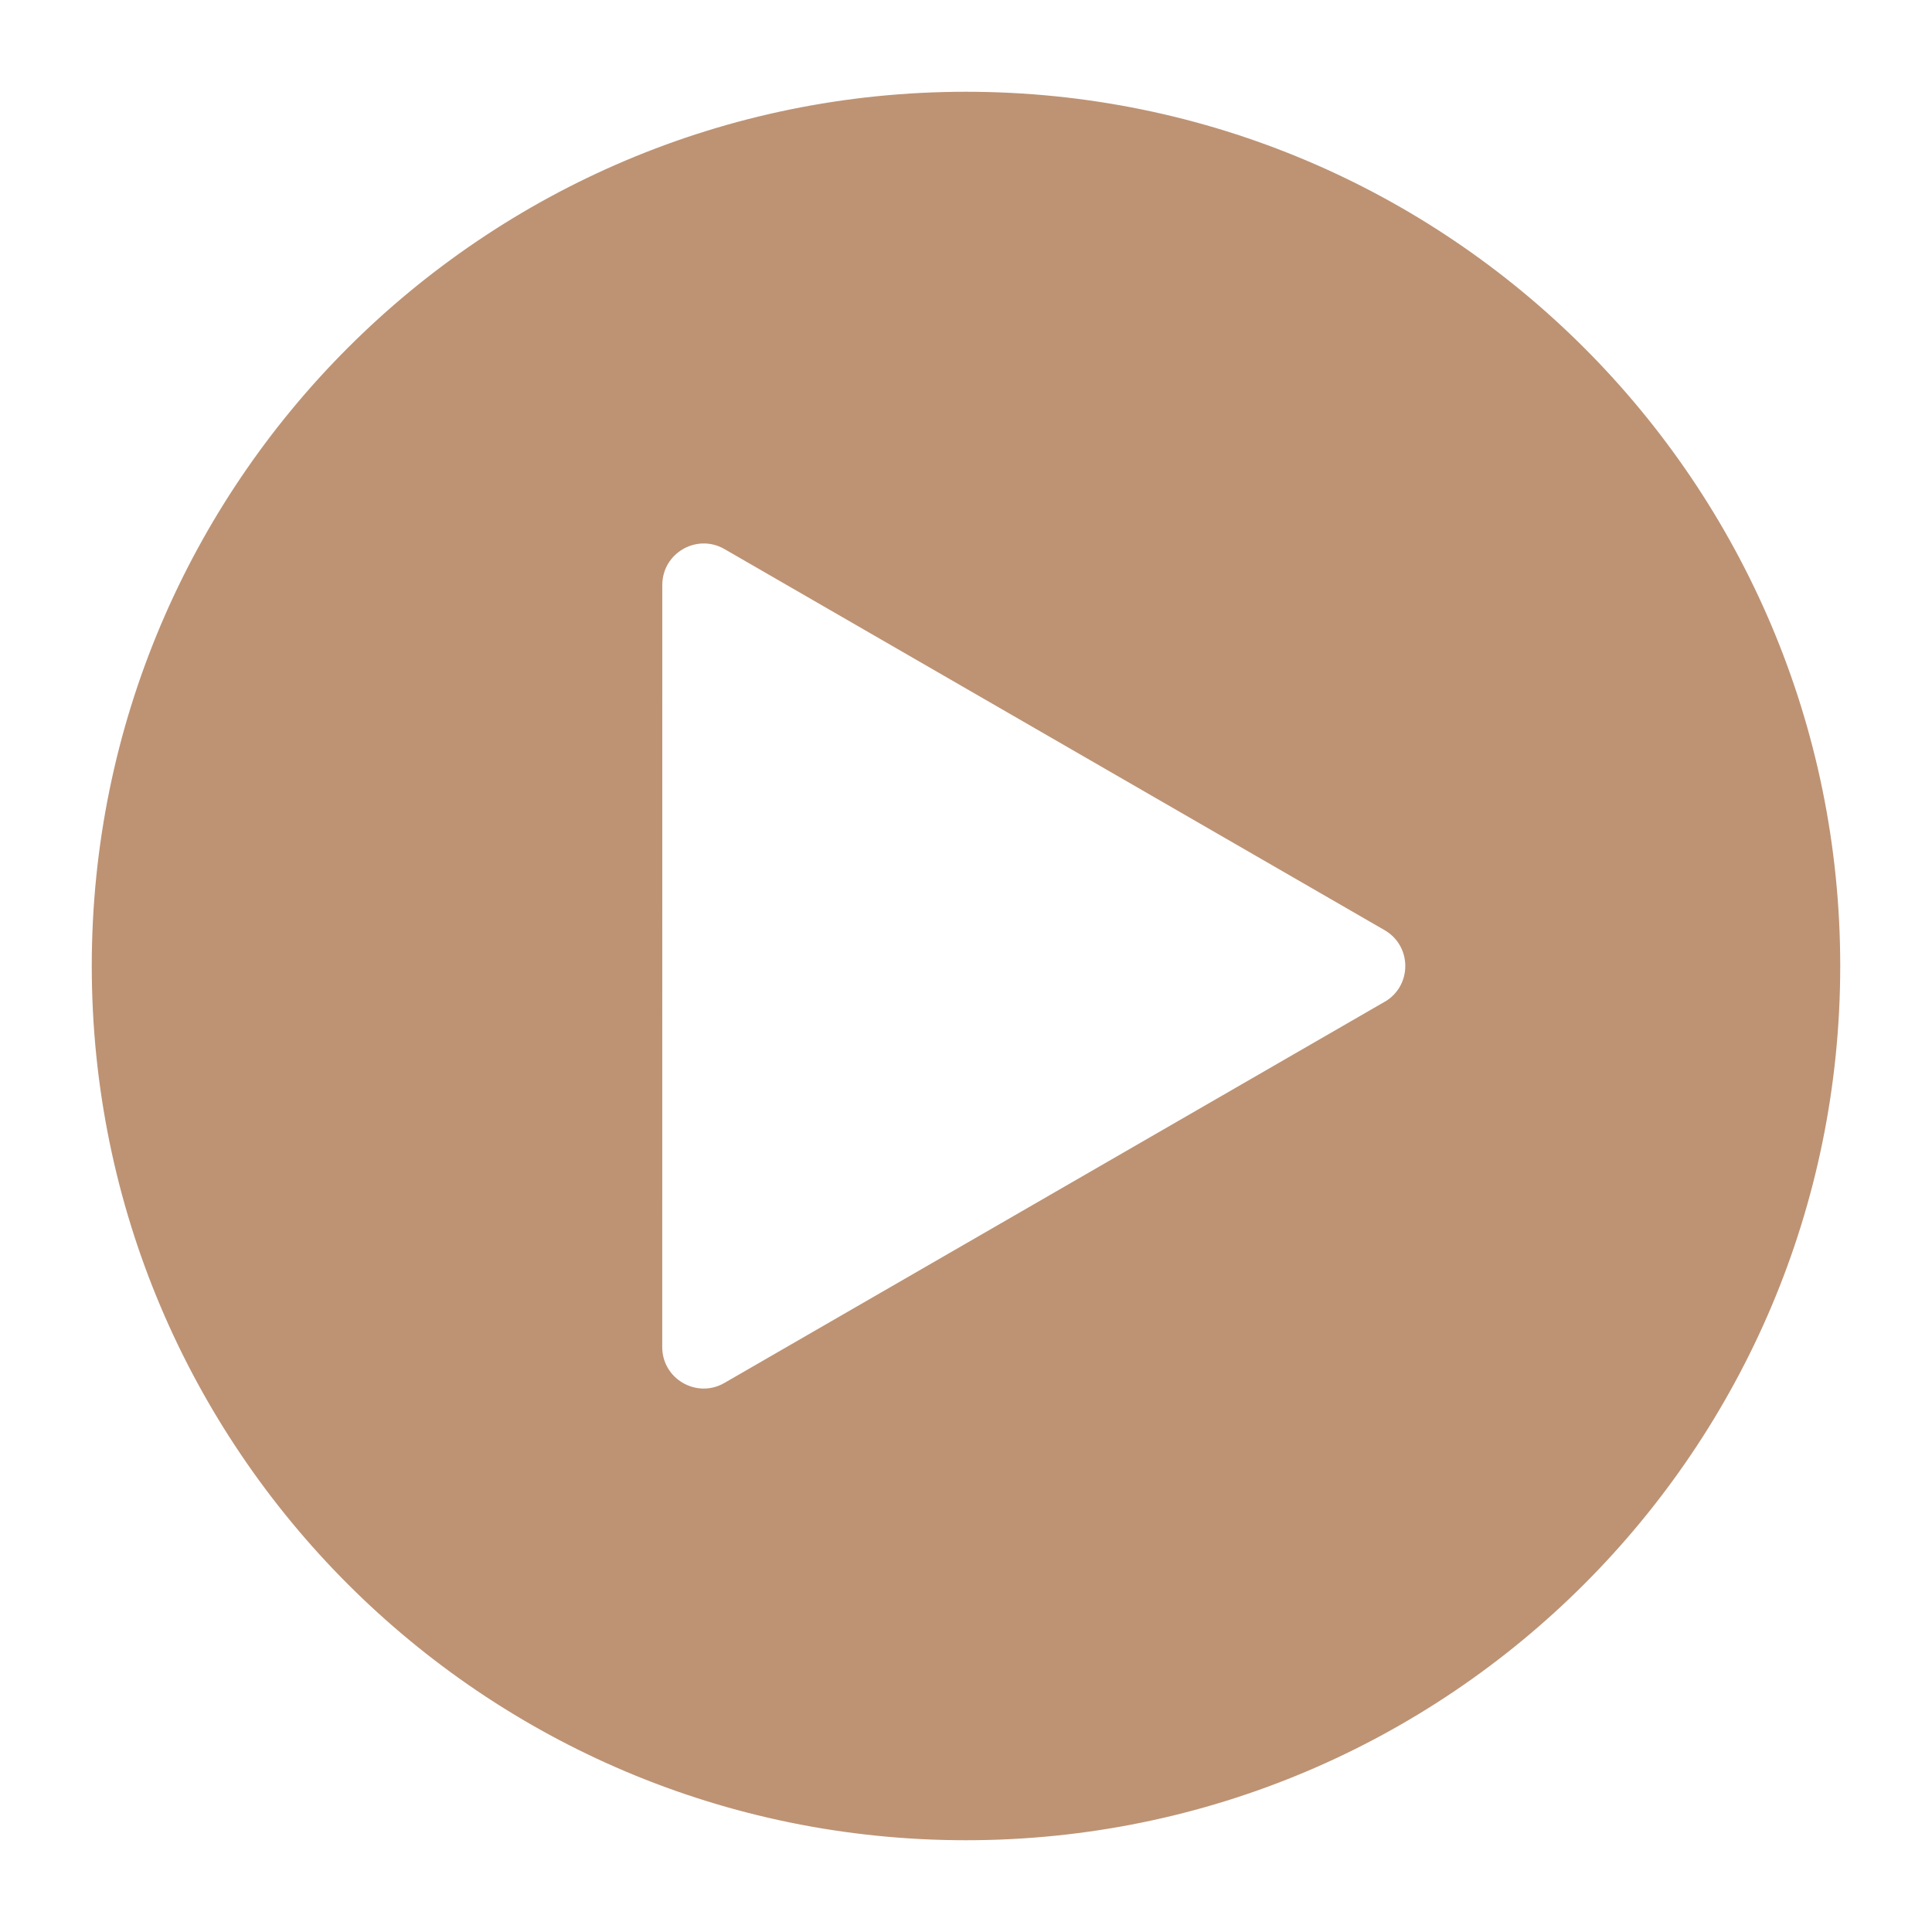 <?xml version="1.0" encoding="UTF-8"?> <svg xmlns="http://www.w3.org/2000/svg" viewBox="0 0 100 100" fill-rule="evenodd"><path d="m50 5c-24.852 0-45 20.148-45 45s20.148 45 45 45 45-20.148 45-45-20.148-45-45-45zm21.785 47.074-34.164 19.723c-1.598 0.922-3.594-0.23-3.594-2.074l0.004-39.445c0-1.844 1.996-2.996 3.594-2.074l34.164 19.723c1.598 0.922 1.598 3.227 0 4.148z" fill="#bd9374" stroke-width="0.5" stroke="#bd9374"></path></svg> 